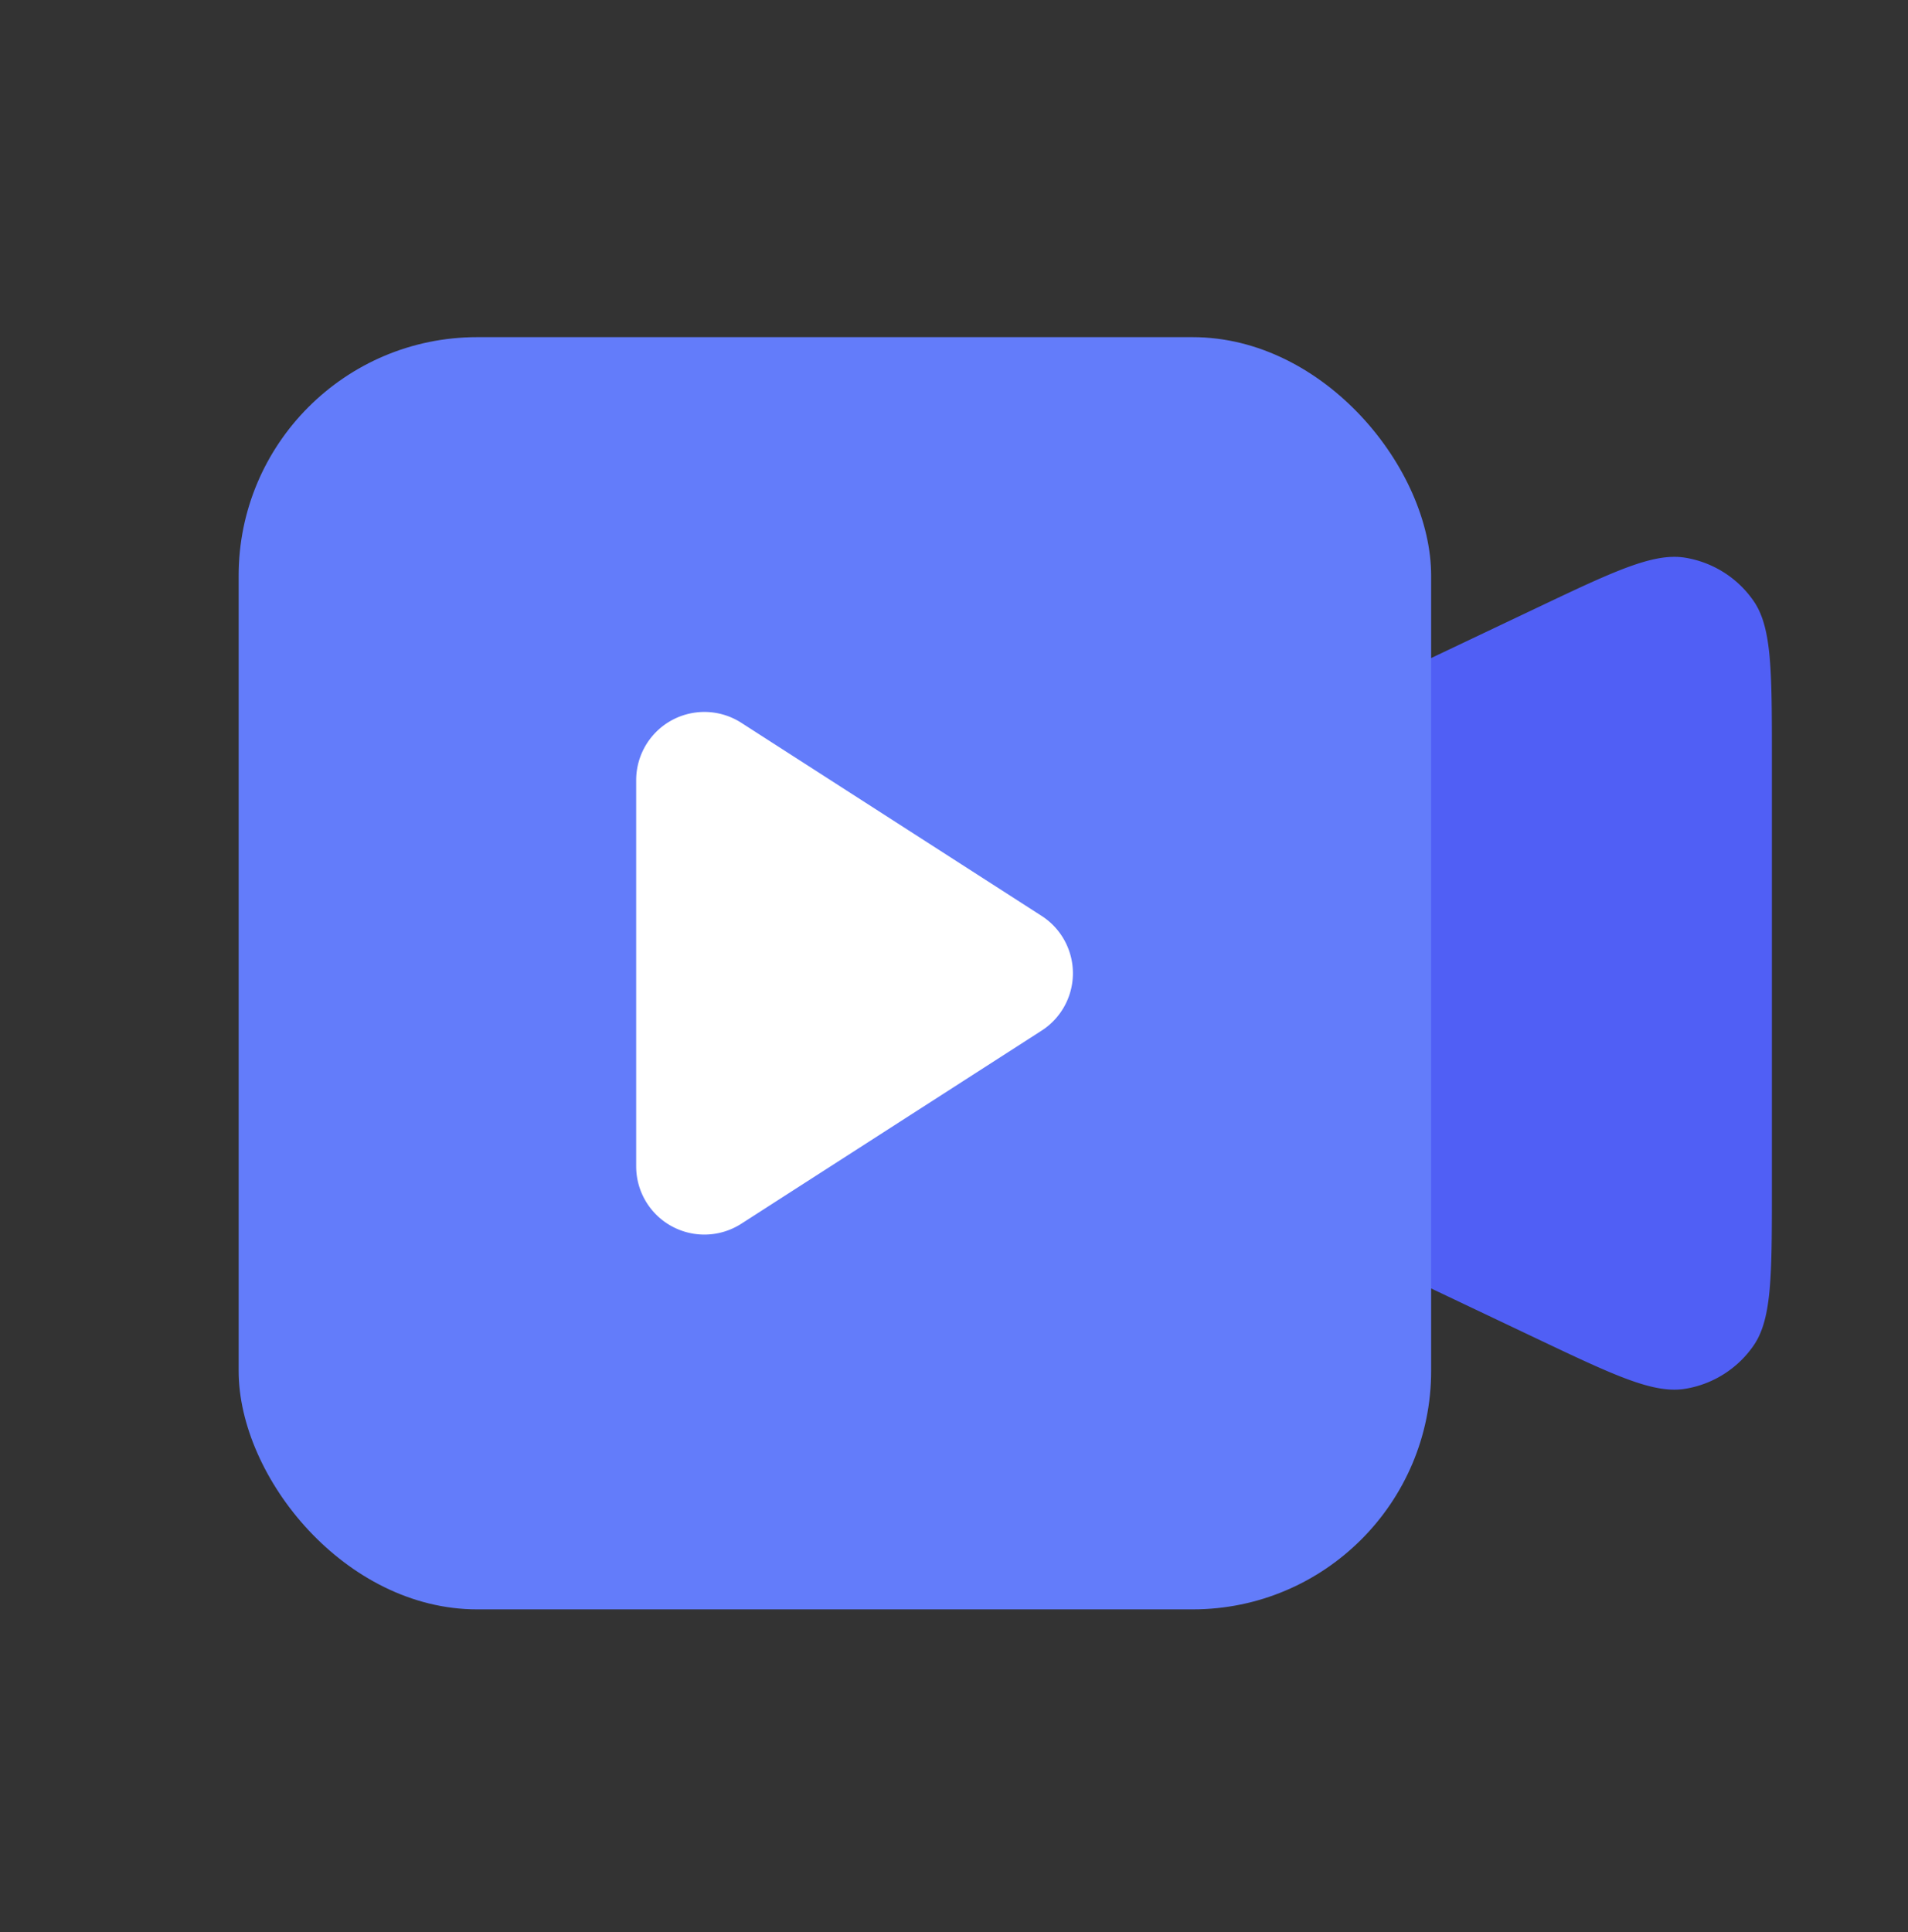 <svg xmlns="http://www.w3.org/2000/svg" width="80" height="81" fill="none" xmlns:v="https://vecta.io/nano"><rect width="100%" height="100%" fill="#333333" stroke="none"/><path d="M51.435 40.326c0-3.143 0-4.714.486-6.095a8.57 8.57 0 0 1 2.048-3.24c1.039-1.031 2.458-1.705 5.297-3.053l5.119-2.431c3.29-1.563 4.936-2.344 6.269-2.128 1.164.189 2.202.845 2.872 1.815.767 1.111.767 2.933.767 6.575v18.062c0 3.643 0 5.464-.767 6.575-.67.971-1.708 1.627-2.872 1.815-1.333.216-2.978-.565-6.269-2.128l-5.119-2.431c-2.839-1.348-4.258-2.023-5.297-3.054a8.57 8.57 0 0 1-2.048-3.24c-.486-1.381-.486-2.952-.486-6.095v-.949z" fill="#505ff5"/><rect x="10.006" y="14.134" width="50" height="53.333" rx="10" fill="#637cfa"/><path d="M43.676 38.397a2.86 2.86 0 0 1 0 4.807l-12.6 8.1a2.86 2.86 0 0 1-4.402-2.403V32.7a2.86 2.86 0 0 1 4.402-2.403l12.6 8.1z" fill="#fff"/></svg>